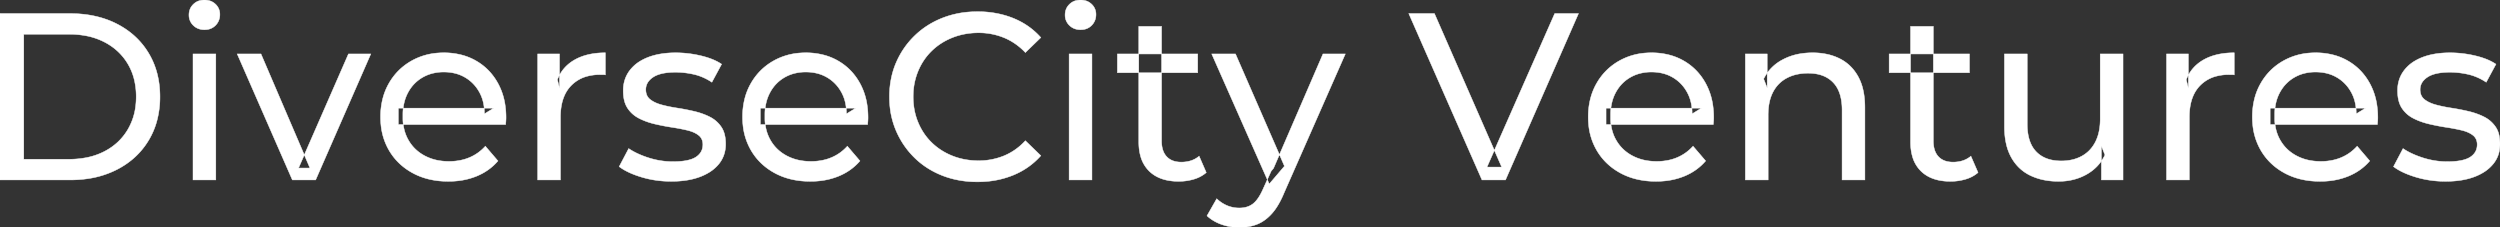 <svg width="5259.003" height="478.502" viewBox="0 0 5259.003 478.502" xmlns="http://www.w3.org/2000/svg"><rect x="0" y="0" width="5259.003" height="478.502" fill="#333333" stroke="none"/><g id="svgGroup" stroke-linecap="round" fill-rule="evenodd" font-size="9pt" stroke="#ffffff" stroke-width="0.25mm" fill="#ffffff" style="stroke:#ffffff;stroke-width:0.25mm;fill:#ffffff"><path d="M 1063.5 262.002 L 838 262.002 L 838 227.502 L 1038.5 227.502 L 1019 239.502 A 112.577 112.577 0 0 0 1019.022 237.295 Q 1019.022 223.326 1015.505 211.039 A 82.121 82.121 0 0 0 1008.5 194.002 Q 997.5 174.002 978.25 162.752 Q 959 151.502 933.5 151.502 A 94.757 94.757 0 0 0 907.286 155.012 A 81.226 81.226 0 0 0 889 162.752 Q 869.5 174.002 858.5 194.252 Q 847.5 214.502 847.5 240.502 L 847.5 248.502 A 97.871 97.871 0 0 0 851.539 277.039 A 85.438 85.438 0 0 0 859.75 295.752 Q 872 316.502 894 328.002 A 100.516 100.516 0 0 0 927.322 338.379 A 127.615 127.615 0 0 0 944.5 339.502 A 119.518 119.518 0 0 0 970.58 336.755 A 100.202 100.202 0 0 0 987.25 331.502 Q 1006.5 323.502 1021 307.502 L 1047.5 338.502 Q 1029.5 359.502 1002.75 370.502 A 146.27 146.27 0 0 1 963.015 380.427 A 181.823 181.823 0 0 1 943 381.502 Q 900.5 381.502 868.25 364.002 Q 836 346.502 818.25 316.002 A 131.173 131.173 0 0 1 801.353 262.889 A 163.668 163.668 0 0 1 800.5 246.002 A 153.998 153.998 0 0 1 805.368 206.573 A 128.353 128.353 0 0 1 817.75 176.002 Q 835 145.502 865.25 128.252 A 132.137 132.137 0 0 1 921.814 111.423 A 159.9 159.9 0 0 1 933.5 111.002 A 148.113 148.113 0 0 1 971.339 115.659 A 122.683 122.683 0 0 1 1001.5 128.002 Q 1031 145.002 1047.75 175.752 A 135.963 135.963 0 0 1 1062.521 220.525 A 177.551 177.551 0 0 1 1064.5 247.502 A 72.561 72.561 0 0 1 1064.5 247.549 Q 1064.498 250.533 1064.25 254.502 A 102.04 102.04 0 0 1 1063.84 259.306 A 84.481 84.481 0 0 1 1063.5 262.002 Z M 1825 262.002 L 1599.5 262.002 L 1599.5 227.502 L 1800 227.502 L 1780.5 239.502 A 112.577 112.577 0 0 0 1780.522 237.295 Q 1780.522 223.326 1777.005 211.039 A 82.121 82.121 0 0 0 1770 194.002 Q 1759 174.002 1739.75 162.752 Q 1720.5 151.502 1695 151.502 A 94.757 94.757 0 0 0 1668.786 155.012 A 81.226 81.226 0 0 0 1650.5 162.752 Q 1631 174.002 1620 194.252 Q 1609 214.502 1609 240.502 L 1609 248.502 A 97.871 97.871 0 0 0 1613.039 277.039 A 85.438 85.438 0 0 0 1621.25 295.752 Q 1633.5 316.502 1655.5 328.002 A 100.516 100.516 0 0 0 1688.822 338.379 A 127.615 127.615 0 0 0 1706 339.502 A 119.518 119.518 0 0 0 1732.08 336.755 A 100.202 100.202 0 0 0 1748.75 331.502 Q 1768 323.502 1782.5 307.502 L 1809 338.502 Q 1791 359.502 1764.25 370.502 A 146.27 146.27 0 0 1 1724.515 380.427 A 181.823 181.823 0 0 1 1704.5 381.502 Q 1662 381.502 1629.75 364.002 Q 1597.5 346.502 1579.75 316.002 A 131.173 131.173 0 0 1 1562.853 262.889 A 163.668 163.668 0 0 1 1562 246.002 A 153.998 153.998 0 0 1 1566.868 206.573 A 128.353 128.353 0 0 1 1579.25 176.002 Q 1596.5 145.502 1626.75 128.252 A 132.137 132.137 0 0 1 1683.314 111.423 A 159.9 159.9 0 0 1 1695 111.002 A 148.113 148.113 0 0 1 1732.839 115.659 A 122.683 122.683 0 0 1 1763 128.002 Q 1792.5 145.002 1809.25 175.752 A 135.963 135.963 0 0 1 1824.021 220.525 A 177.551 177.551 0 0 1 1826 247.502 A 72.561 72.561 0 0 1 1826 247.549 Q 1825.998 250.533 1825.75 254.502 A 102.04 102.04 0 0 1 1825.34 259.306 A 84.481 84.481 0 0 1 1825 262.002 Z M 3604 262.002 L 3378.5 262.002 L 3378.5 227.502 L 3579 227.502 L 3559.5 239.502 A 112.577 112.577 0 0 0 3559.522 237.295 Q 3559.522 223.326 3556.005 211.039 A 82.121 82.121 0 0 0 3549 194.002 Q 3538 174.002 3518.75 162.752 Q 3499.5 151.502 3474 151.502 A 94.757 94.757 0 0 0 3447.786 155.012 A 81.226 81.226 0 0 0 3429.5 162.752 Q 3410 174.002 3399 194.252 Q 3388 214.502 3388 240.502 L 3388 248.502 A 97.871 97.871 0 0 0 3392.039 277.039 A 85.438 85.438 0 0 0 3400.25 295.752 Q 3412.5 316.502 3434.5 328.002 A 100.516 100.516 0 0 0 3467.822 338.379 A 127.615 127.615 0 0 0 3485 339.502 A 119.518 119.518 0 0 0 3511.08 336.755 A 100.202 100.202 0 0 0 3527.75 331.502 Q 3547 323.502 3561.5 307.502 L 3588 338.502 Q 3570 359.502 3543.25 370.502 A 146.27 146.27 0 0 1 3503.515 380.427 A 181.823 181.823 0 0 1 3483.5 381.502 Q 3441 381.502 3408.75 364.002 Q 3376.5 346.502 3358.75 316.002 A 131.173 131.173 0 0 1 3341.853 262.889 A 163.668 163.668 0 0 1 3341 246.002 A 153.998 153.998 0 0 1 3345.868 206.573 A 128.353 128.353 0 0 1 3358.25 176.002 Q 3375.5 145.502 3405.75 128.252 A 132.137 132.137 0 0 1 3462.314 111.423 A 159.9 159.9 0 0 1 3474 111.002 A 148.113 148.113 0 0 1 3511.839 115.659 A 122.683 122.683 0 0 1 3542 128.002 Q 3571.5 145.002 3588.25 175.752 A 135.963 135.963 0 0 1 3603.021 220.525 A 177.551 177.551 0 0 1 3605 247.502 A 72.561 72.561 0 0 1 3605 247.549 Q 3604.998 250.533 3604.75 254.502 A 102.04 102.04 0 0 1 3604.34 259.306 A 84.481 84.481 0 0 1 3604 262.002 Z M 5001 262.002 L 4775.5 262.002 L 4775.5 227.502 L 4976 227.502 L 4956.5 239.502 A 112.577 112.577 0 0 0 4956.522 237.295 Q 4956.522 223.326 4953.005 211.039 A 82.121 82.121 0 0 0 4946 194.002 Q 4935 174.002 4915.75 162.752 Q 4896.5 151.502 4871 151.502 A 94.757 94.757 0 0 0 4844.786 155.012 A 81.226 81.226 0 0 0 4826.5 162.752 Q 4807 174.002 4796 194.252 Q 4785 214.502 4785 240.502 L 4785 248.502 A 97.871 97.871 0 0 0 4789.039 277.039 A 85.438 85.438 0 0 0 4797.25 295.752 Q 4809.5 316.502 4831.5 328.002 A 100.516 100.516 0 0 0 4864.822 338.379 A 127.615 127.615 0 0 0 4882 339.502 A 119.518 119.518 0 0 0 4908.08 336.755 A 100.202 100.202 0 0 0 4924.75 331.502 Q 4944 323.502 4958.5 307.502 L 4985 338.502 Q 4967 359.502 4940.25 370.502 A 146.27 146.27 0 0 1 4900.515 380.427 A 181.823 181.823 0 0 1 4880.5 381.502 Q 4838 381.502 4805.75 364.002 Q 4773.5 346.502 4755.75 316.002 A 131.173 131.173 0 0 1 4738.853 262.889 A 163.668 163.668 0 0 1 4738 246.002 A 153.998 153.998 0 0 1 4742.868 206.573 A 128.353 128.353 0 0 1 4755.25 176.002 Q 4772.5 145.502 4802.75 128.252 A 132.137 132.137 0 0 1 4859.314 111.423 A 159.9 159.9 0 0 1 4871 111.002 A 148.113 148.113 0 0 1 4908.839 115.659 A 122.683 122.683 0 0 1 4939 128.002 Q 4968.5 145.002 4985.25 175.752 A 135.963 135.963 0 0 1 5000.021 220.525 A 177.551 177.551 0 0 1 5002 247.502 A 72.561 72.561 0 0 1 5002 247.549 Q 5001.998 250.533 5001.75 254.502 A 102.04 102.04 0 0 1 5001.34 259.306 A 84.481 84.481 0 0 1 5001 262.002 Z M 3167 378.502 L 3117.5 378.502 L 2963.5 28.502 L 3017.5 28.502 L 3159 351.502 L 3128 351.502 L 3270.5 28.502 L 3320.5 28.502 L 3167 378.502 Z M 2189.5 79.002 L 2157 110.502 Q 2137 89.502 2112 79.252 A 139.428 139.428 0 0 0 2059.39 69.004 A 158.037 158.037 0 0 0 2058.5 69.002 A 153.049 153.049 0 0 0 2019.117 73.946 A 137.241 137.241 0 0 0 2003.75 79.002 Q 1978.5 89.002 1960 107.002 Q 1941.5 125.002 1931.25 149.752 A 136.547 136.547 0 0 0 1921.203 195.429 A 159.249 159.249 0 0 0 1921 203.502 Q 1921 232.502 1931.25 257.252 Q 1941.5 282.002 1960 300.002 Q 1978.5 318.002 2003.75 328.002 Q 2029 338.002 2058.5 338.002 A 140.077 140.077 0 0 0 2109.649 328.69 A 134.844 134.844 0 0 0 2112 327.752 A 124.319 124.319 0 0 0 2150.628 302.446 A 146.732 146.732 0 0 0 2157 296.002 L 2189.5 327.502 Q 2165.5 354.502 2131.25 368.502 A 189.971 189.971 0 0 1 2074.232 381.783 A 227.559 227.559 0 0 1 2056 382.502 A 211.114 211.114 0 0 1 2006.472 376.863 A 183.953 183.953 0 0 1 1982.25 369.252 Q 1948.5 356.002 1923.75 331.752 Q 1899 307.502 1885 275.002 A 173.287 173.287 0 0 1 1871.578 219.077 A 206.924 206.924 0 0 1 1871 203.502 A 189.079 189.079 0 0 1 1876.746 156.201 A 165.134 165.134 0 0 1 1885 132.002 Q 1899 99.502 1924 75.252 Q 1949 51.002 1982.75 37.752 A 193.44 193.44 0 0 1 2039.299 25.136 A 229.871 229.871 0 0 1 2056.5 24.502 A 209.07 209.07 0 0 1 2106.965 30.423 A 183.826 183.826 0 0 1 2131.25 38.252 Q 2165.5 52.002 2189.5 79.002 Z M 3719.5 378.502 L 3671.5 378.502 L 3671.5 113.502 L 3717.5 113.502 L 3717.5 185.002 L 3710 166.002 A 91.85 91.85 0 0 1 3749.16 125.958 A 111.528 111.528 0 0 1 3750 125.502 A 120.516 120.516 0 0 1 3789.185 112.735 A 157.981 157.981 0 0 1 3813 111.002 A 143.407 143.407 0 0 1 3843.115 114.03 A 112.007 112.007 0 0 1 3870.25 123.502 Q 3895 136.002 3909 161.502 A 105.38 105.38 0 0 1 3919.049 188.374 Q 3923 205.283 3923 226.002 L 3923 378.502 L 3875 378.502 L 3875 231.502 A 125.971 125.971 0 0 0 3873.214 209.549 Q 3871.105 197.65 3866.502 188.276 A 58.046 58.046 0 0 0 3856.25 173.502 Q 3837.5 154.002 3803.5 154.002 A 109.872 109.872 0 0 0 3781.022 156.199 A 83.776 83.776 0 0 0 3759 164.002 Q 3740 174.002 3729.75 193.502 A 83.711 83.711 0 0 0 3722.225 214.621 Q 3720.096 224.33 3719.63 235.581 A 155.269 155.269 0 0 0 3719.5 242.002 L 3719.5 378.502 Z M 4216.5 266.002 L 4216.5 113.502 L 4264.5 113.502 L 4264.5 260.502 Q 4264.5 286.314 4272.713 303.584 A 57.942 57.942 0 0 0 4283.25 319.002 Q 4302 338.502 4336 338.502 A 102.803 102.803 0 0 0 4358.009 336.25 A 78.857 78.857 0 0 0 4379.5 328.252 Q 4398 318.002 4408 298.252 Q 4417.561 279.37 4417.981 252.947 A 153.789 153.789 0 0 0 4418 250.502 L 4418 113.502 L 4466 113.502 L 4466 378.502 L 4420.5 378.502 L 4420.5 307.002 L 4428 326.002 Q 4415 352.502 4389 367.002 Q 4363 381.502 4330.5 381.502 A 157.37 157.37 0 0 1 4300.438 378.755 A 120.19 120.19 0 0 1 4270.75 369.002 Q 4245 356.502 4230.75 330.752 A 106.685 106.685 0 0 1 4220.289 302.698 Q 4217.447 290.258 4216.737 275.836 A 199.935 199.935 0 0 1 4216.5 266.002 Z M 1302.5 350.502 L 1322.5 312.502 Q 1338.37 323.237 1361.212 330.923 A 232.879 232.879 0 0 0 1364.5 332.002 Q 1389.5 340.002 1415.5 340.002 Q 1449 340.002 1463.75 330.502 A 34.17 34.17 0 0 0 1472.738 322.322 Q 1478.14 315.108 1478.477 305.318 A 38.201 38.201 0 0 0 1478.5 304.002 A 27.834 27.834 0 0 0 1477.234 295.4 A 22.236 22.236 0 0 0 1469.5 284.502 Q 1461.695 278.431 1449.567 274.993 A 91.191 91.191 0 0 0 1445.75 274.002 Q 1431 270.502 1413 267.752 Q 1395 265.002 1377 260.752 A 149.023 149.023 0 0 1 1352.675 252.834 A 130.775 130.775 0 0 1 1344 248.752 Q 1329 241.002 1320 227.252 A 50.346 50.346 0 0 1 1313.692 212.892 Q 1311.925 206.453 1311.318 198.822 A 104.955 104.955 0 0 1 1311 190.502 A 71.864 71.864 0 0 1 1315.512 164.757 A 66.183 66.183 0 0 1 1324.5 148.502 A 78.321 78.321 0 0 1 1347.064 128.43 A 104.587 104.587 0 0 1 1362.75 120.752 A 113.814 113.814 0 0 1 1363.137 120.6 Q 1386.226 111.602 1417.319 111.039 A 231.206 231.206 0 0 1 1421.5 111.002 A 230.668 230.668 0 0 1 1472.579 116.867 A 254.202 254.202 0 0 1 1474.25 117.252 A 171.717 171.717 0 0 1 1494.019 123.066 Q 1503.905 126.672 1511.968 131.261 A 91.674 91.674 0 0 1 1518 135.002 L 1497.5 173.002 A 116.744 116.744 0 0 0 1469.955 159.321 A 105.672 105.672 0 0 0 1460 156.502 Q 1440.5 152.002 1421 152.002 Q 1389.5 152.002 1374 162.252 A 40.673 40.673 0 0 0 1365.538 169.55 A 28.162 28.162 0 0 0 1358.5 188.502 A 31.454 31.454 0 0 0 1359.643 197.221 A 23.004 23.004 0 0 0 1367.75 209.252 A 54.636 54.636 0 0 0 1378.001 215.513 Q 1382.993 217.89 1388.949 219.698 A 97.851 97.851 0 0 0 1391.75 220.502 Q 1406.5 224.502 1424.5 227.252 Q 1442.5 230.002 1460.5 234.252 A 154.794 154.794 0 0 1 1482.725 241.229 A 131.404 131.404 0 0 1 1493.25 246.002 Q 1508 253.502 1517.25 267.002 A 48.84 48.84 0 0 1 1523.966 281.913 Q 1526.5 291.224 1526.5 303.002 A 68.899 68.899 0 0 1 1522.432 326.988 A 62.415 62.415 0 0 1 1512.5 344.502 A 80.285 80.285 0 0 1 1491.821 362.551 A 110.845 110.845 0 0 1 1473 371.752 Q 1447.5 381.502 1412 381.502 Q 1379 381.502 1349.25 372.502 A 255.887 255.887 0 0 1 1348.786 372.361 Q 1327.024 365.732 1312.13 356.949 A 96.703 96.703 0 0 1 1302.5 350.502 Z M 5035 350.502 L 5055 312.502 Q 5070.87 323.237 5093.712 330.923 A 232.879 232.879 0 0 0 5097 332.002 Q 5122 340.002 5148 340.002 Q 5181.5 340.002 5196.25 330.502 A 34.17 34.17 0 0 0 5205.238 322.322 Q 5210.64 315.108 5210.977 305.318 A 38.201 38.201 0 0 0 5211 304.002 A 27.834 27.834 0 0 0 5209.734 295.4 A 22.236 22.236 0 0 0 5202 284.502 Q 5194.195 278.431 5182.067 274.993 A 91.191 91.191 0 0 0 5178.25 274.002 Q 5163.5 270.502 5145.5 267.752 Q 5127.5 265.002 5109.5 260.752 A 149.023 149.023 0 0 1 5085.175 252.834 A 130.775 130.775 0 0 1 5076.5 248.752 Q 5061.5 241.002 5052.5 227.252 A 50.346 50.346 0 0 1 5046.192 212.892 Q 5044.425 206.453 5043.818 198.822 A 104.955 104.955 0 0 1 5043.5 190.502 A 71.864 71.864 0 0 1 5048.012 164.757 A 66.183 66.183 0 0 1 5057 148.502 A 78.321 78.321 0 0 1 5079.564 128.43 A 104.587 104.587 0 0 1 5095.25 120.752 A 113.814 113.814 0 0 1 5095.637 120.6 Q 5118.726 111.602 5149.819 111.039 A 231.206 231.206 0 0 1 5154 111.002 A 230.668 230.668 0 0 1 5205.079 116.867 A 254.202 254.202 0 0 1 5206.75 117.252 A 171.717 171.717 0 0 1 5226.519 123.066 Q 5236.405 126.672 5244.468 131.261 A 91.674 91.674 0 0 1 5250.5 135.002 L 5230 173.002 A 116.744 116.744 0 0 0 5202.455 159.321 A 105.672 105.672 0 0 0 5192.5 156.502 Q 5173 152.002 5153.5 152.002 Q 5122 152.002 5106.5 162.252 A 40.673 40.673 0 0 0 5098.038 169.55 A 28.162 28.162 0 0 0 5091 188.502 A 31.454 31.454 0 0 0 5092.143 197.221 A 23.004 23.004 0 0 0 5100.25 209.252 A 54.636 54.636 0 0 0 5110.501 215.513 Q 5115.493 217.89 5121.449 219.698 A 97.851 97.851 0 0 0 5124.25 220.502 Q 5139 224.502 5157 227.252 Q 5175 230.002 5193 234.252 A 154.794 154.794 0 0 1 5215.225 241.229 A 131.404 131.404 0 0 1 5225.75 246.002 Q 5240.5 253.502 5249.75 267.002 A 48.84 48.84 0 0 1 5256.466 281.913 Q 5259 291.224 5259 303.002 A 68.899 68.899 0 0 1 5254.932 326.988 A 62.415 62.415 0 0 1 5245 344.502 A 80.285 80.285 0 0 1 5224.321 362.551 A 110.845 110.845 0 0 1 5205.5 371.752 Q 5180 381.502 5144.5 381.502 Q 5111.5 381.502 5081.75 372.502 A 255.887 255.887 0 0 1 5081.286 372.361 Q 5059.524 365.732 5044.63 356.949 A 96.703 96.703 0 0 1 5035 350.502 Z M 664 378.502 L 615 378.502 L 499 113.502 L 549 113.502 L 652 353.502 L 628 353.502 L 733 113.502 L 780 113.502 L 664 378.502 Z M 147.5 378.502 L 0 378.502 L 0 28.502 L 147.5 28.502 Q 203.5 28.502 246.25 50.502 Q 289 72.502 312.75 112.002 Q 336.5 151.502 336.5 203.502 A 193.117 193.117 0 0 1 330.186 253.803 A 160.256 160.256 0 0 1 312.75 295.002 Q 289 334.502 246.25 356.502 A 196.527 196.527 0 0 1 184.434 375.902 A 253.828 253.828 0 0 1 147.5 378.502 Z M 2539 454.002 L 2559.5 418.002 A 72.782 72.782 0 0 0 2578.531 431.181 A 68.609 68.609 0 0 0 2581.5 432.502 Q 2593.5 437.502 2607 437.502 A 55.99 55.99 0 0 0 2620.229 436.016 A 40.896 40.896 0 0 0 2636 428.502 Q 2647.5 419.502 2657.5 396.502 L 2674 360.002 L 2679 354.002 L 2783 113.502 L 2830 113.502 L 2701.5 405.002 A 213.344 213.344 0 0 1 2692.488 424.314 Q 2687.593 433.494 2682.279 440.843 A 103.08 103.08 0 0 1 2675.75 449.002 Q 2661.5 465.002 2644.5 471.752 A 96.158 96.158 0 0 1 2617.644 478.025 A 116.636 116.636 0 0 1 2607 478.502 Q 2588 478.502 2570 472.252 A 90.115 90.115 0 0 1 2546.708 460.297 A 82.274 82.274 0 0 1 2539 454.002 Z M 1179 378.502 L 1131 378.502 L 1131 113.502 L 1177 113.502 L 1177 185.502 L 1172.5 167.502 Q 1183.5 140.002 1209.5 125.502 Q 1233.97 111.855 1269.07 111.052 A 193.712 193.712 0 0 1 1273.5 111.002 L 1273.5 157.502 A 36.696 36.696 0 0 0 1269.493 157.051 A 31.599 31.599 0 0 0 1267.75 157.002 L 1262.5 157.002 A 104.038 104.038 0 0 0 1236.384 160.103 A 73.549 73.549 0 0 0 1201.5 180.002 Q 1181.674 200.268 1179.318 236.453 A 154.705 154.705 0 0 0 1179 246.502 L 1179 378.502 Z M 4605.5 378.502 L 4557.5 378.502 L 4557.5 113.502 L 4603.5 113.502 L 4603.5 185.502 L 4599 167.502 Q 4610 140.002 4636 125.502 Q 4660.47 111.855 4695.57 111.052 A 193.712 193.712 0 0 1 4700 111.002 L 4700 157.502 A 36.696 36.696 0 0 0 4695.993 157.051 A 31.599 31.599 0 0 0 4694.25 157.002 L 4689 157.002 A 104.038 104.038 0 0 0 4662.884 160.103 A 73.549 73.549 0 0 0 4628 180.002 Q 4608.174 200.268 4605.818 236.453 A 154.705 154.705 0 0 0 4605.5 246.502 L 4605.5 378.502 Z M 50 72.002 L 50 335.002 L 144.5 335.002 A 193.569 193.569 0 0 0 180.313 331.843 A 141.916 141.916 0 0 0 219.75 318.502 Q 251.5 302.002 269 272.252 A 126.684 126.684 0 0 0 285.406 222.424 A 159.73 159.73 0 0 0 286.5 203.502 A 150.471 150.471 0 0 0 282.261 167.041 A 120.451 120.451 0 0 0 269 134.502 Q 251.5 105.002 219.75 88.502 A 142.764 142.764 0 0 0 178.509 74.831 A 195.244 195.244 0 0 0 144.5 72.002 L 50 72.002 Z M 2395.5 298.502 L 2395.5 55.502 L 2443.5 55.502 L 2443.5 296.502 Q 2443.5 318.002 2454.25 329.502 Q 2465 341.002 2485 341.002 A 66.884 66.884 0 0 0 2502.65 338.777 A 51.98 51.98 0 0 0 2522.5 328.502 L 2537.5 363.002 A 68.038 68.038 0 0 1 2516.367 375.307 A 80.858 80.858 0 0 1 2511.25 377.002 Q 2496 381.502 2479.5 381.502 A 119.435 119.435 0 0 1 2454.656 379.075 Q 2439.155 375.778 2427.406 367.999 A 67.277 67.277 0 0 1 2417.5 360.002 A 69.6 69.6 0 0 1 2399.166 328.075 Q 2396.187 317.313 2395.629 304.516 A 137.968 137.968 0 0 1 2395.5 298.502 Z M 4019 298.502 L 4019 55.502 L 4067 55.502 L 4067 296.502 Q 4067 318.002 4077.75 329.502 Q 4088.5 341.002 4108.5 341.002 A 66.884 66.884 0 0 0 4126.15 338.777 A 51.98 51.98 0 0 0 4146 328.502 L 4161 363.002 A 68.038 68.038 0 0 1 4139.867 375.307 A 80.858 80.858 0 0 1 4134.75 377.002 Q 4119.5 381.502 4103 381.502 A 119.435 119.435 0 0 1 4078.156 379.075 Q 4062.655 375.778 4050.906 367.999 A 67.277 67.277 0 0 1 4041 360.002 A 69.6 69.6 0 0 1 4022.666 328.075 Q 4019.687 317.313 4019.129 304.516 A 137.968 137.968 0 0 1 4019 298.502 Z M 2702 349.502 L 2670 387.002 L 2549 113.502 L 2599 113.502 L 2702 349.502 Z M 454 378.502 L 406 378.502 L 406 113.502 L 454 113.502 L 454 378.502 Z M 2297 378.502 L 2249 378.502 L 2249 113.502 L 2297 113.502 L 2297 378.502 Z M 2519.5 153.002 L 2350.5 153.002 L 2350.5 113.502 L 2519.5 113.502 L 2519.5 153.002 Z M 4143 153.002 L 3974 153.002 L 3974 113.502 L 4143 113.502 L 4143 153.002 Z M 418.288 60.654 A 35.77 35.77 0 0 0 430 62.502 A 41.551 41.551 0 0 0 434.61 62.253 A 30.164 30.164 0 0 0 453.5 53.252 A 31.183 31.183 0 0 0 460.112 43.283 A 33.383 33.383 0 0 0 462.5 30.502 A 35.857 35.857 0 0 0 462.486 29.493 A 28.596 28.596 0 0 0 453.25 8.752 A 30.873 30.873 0 0 0 441.527 1.737 A 36.806 36.806 0 0 0 430 0.002 Q 416 0.002 406.75 9.002 Q 397.5 18.002 397.5 31.502 A 36.151 36.151 0 0 0 397.505 32.109 A 29.457 29.457 0 0 0 406.75 53.502 A 30.723 30.723 0 0 0 418.288 60.654 Z M 2261.288 60.654 A 35.77 35.77 0 0 0 2273 62.502 A 41.551 41.551 0 0 0 2277.61 62.253 A 30.164 30.164 0 0 0 2296.5 53.252 A 31.183 31.183 0 0 0 2303.112 43.283 A 33.383 33.383 0 0 0 2305.5 30.502 A 35.857 35.857 0 0 0 2305.486 29.493 A 28.596 28.596 0 0 0 2296.25 8.752 A 30.873 30.873 0 0 0 2284.527 1.737 A 36.806 36.806 0 0 0 2273 0.002 Q 2259 0.002 2249.75 9.002 Q 2240.5 18.002 2240.5 31.502 A 36.151 36.151 0 0 0 2240.505 32.109 A 29.457 29.457 0 0 0 2249.75 53.502 A 30.723 30.723 0 0 0 2261.288 60.654 Z" vector-effect="non-scaling-stroke"/></g></svg>